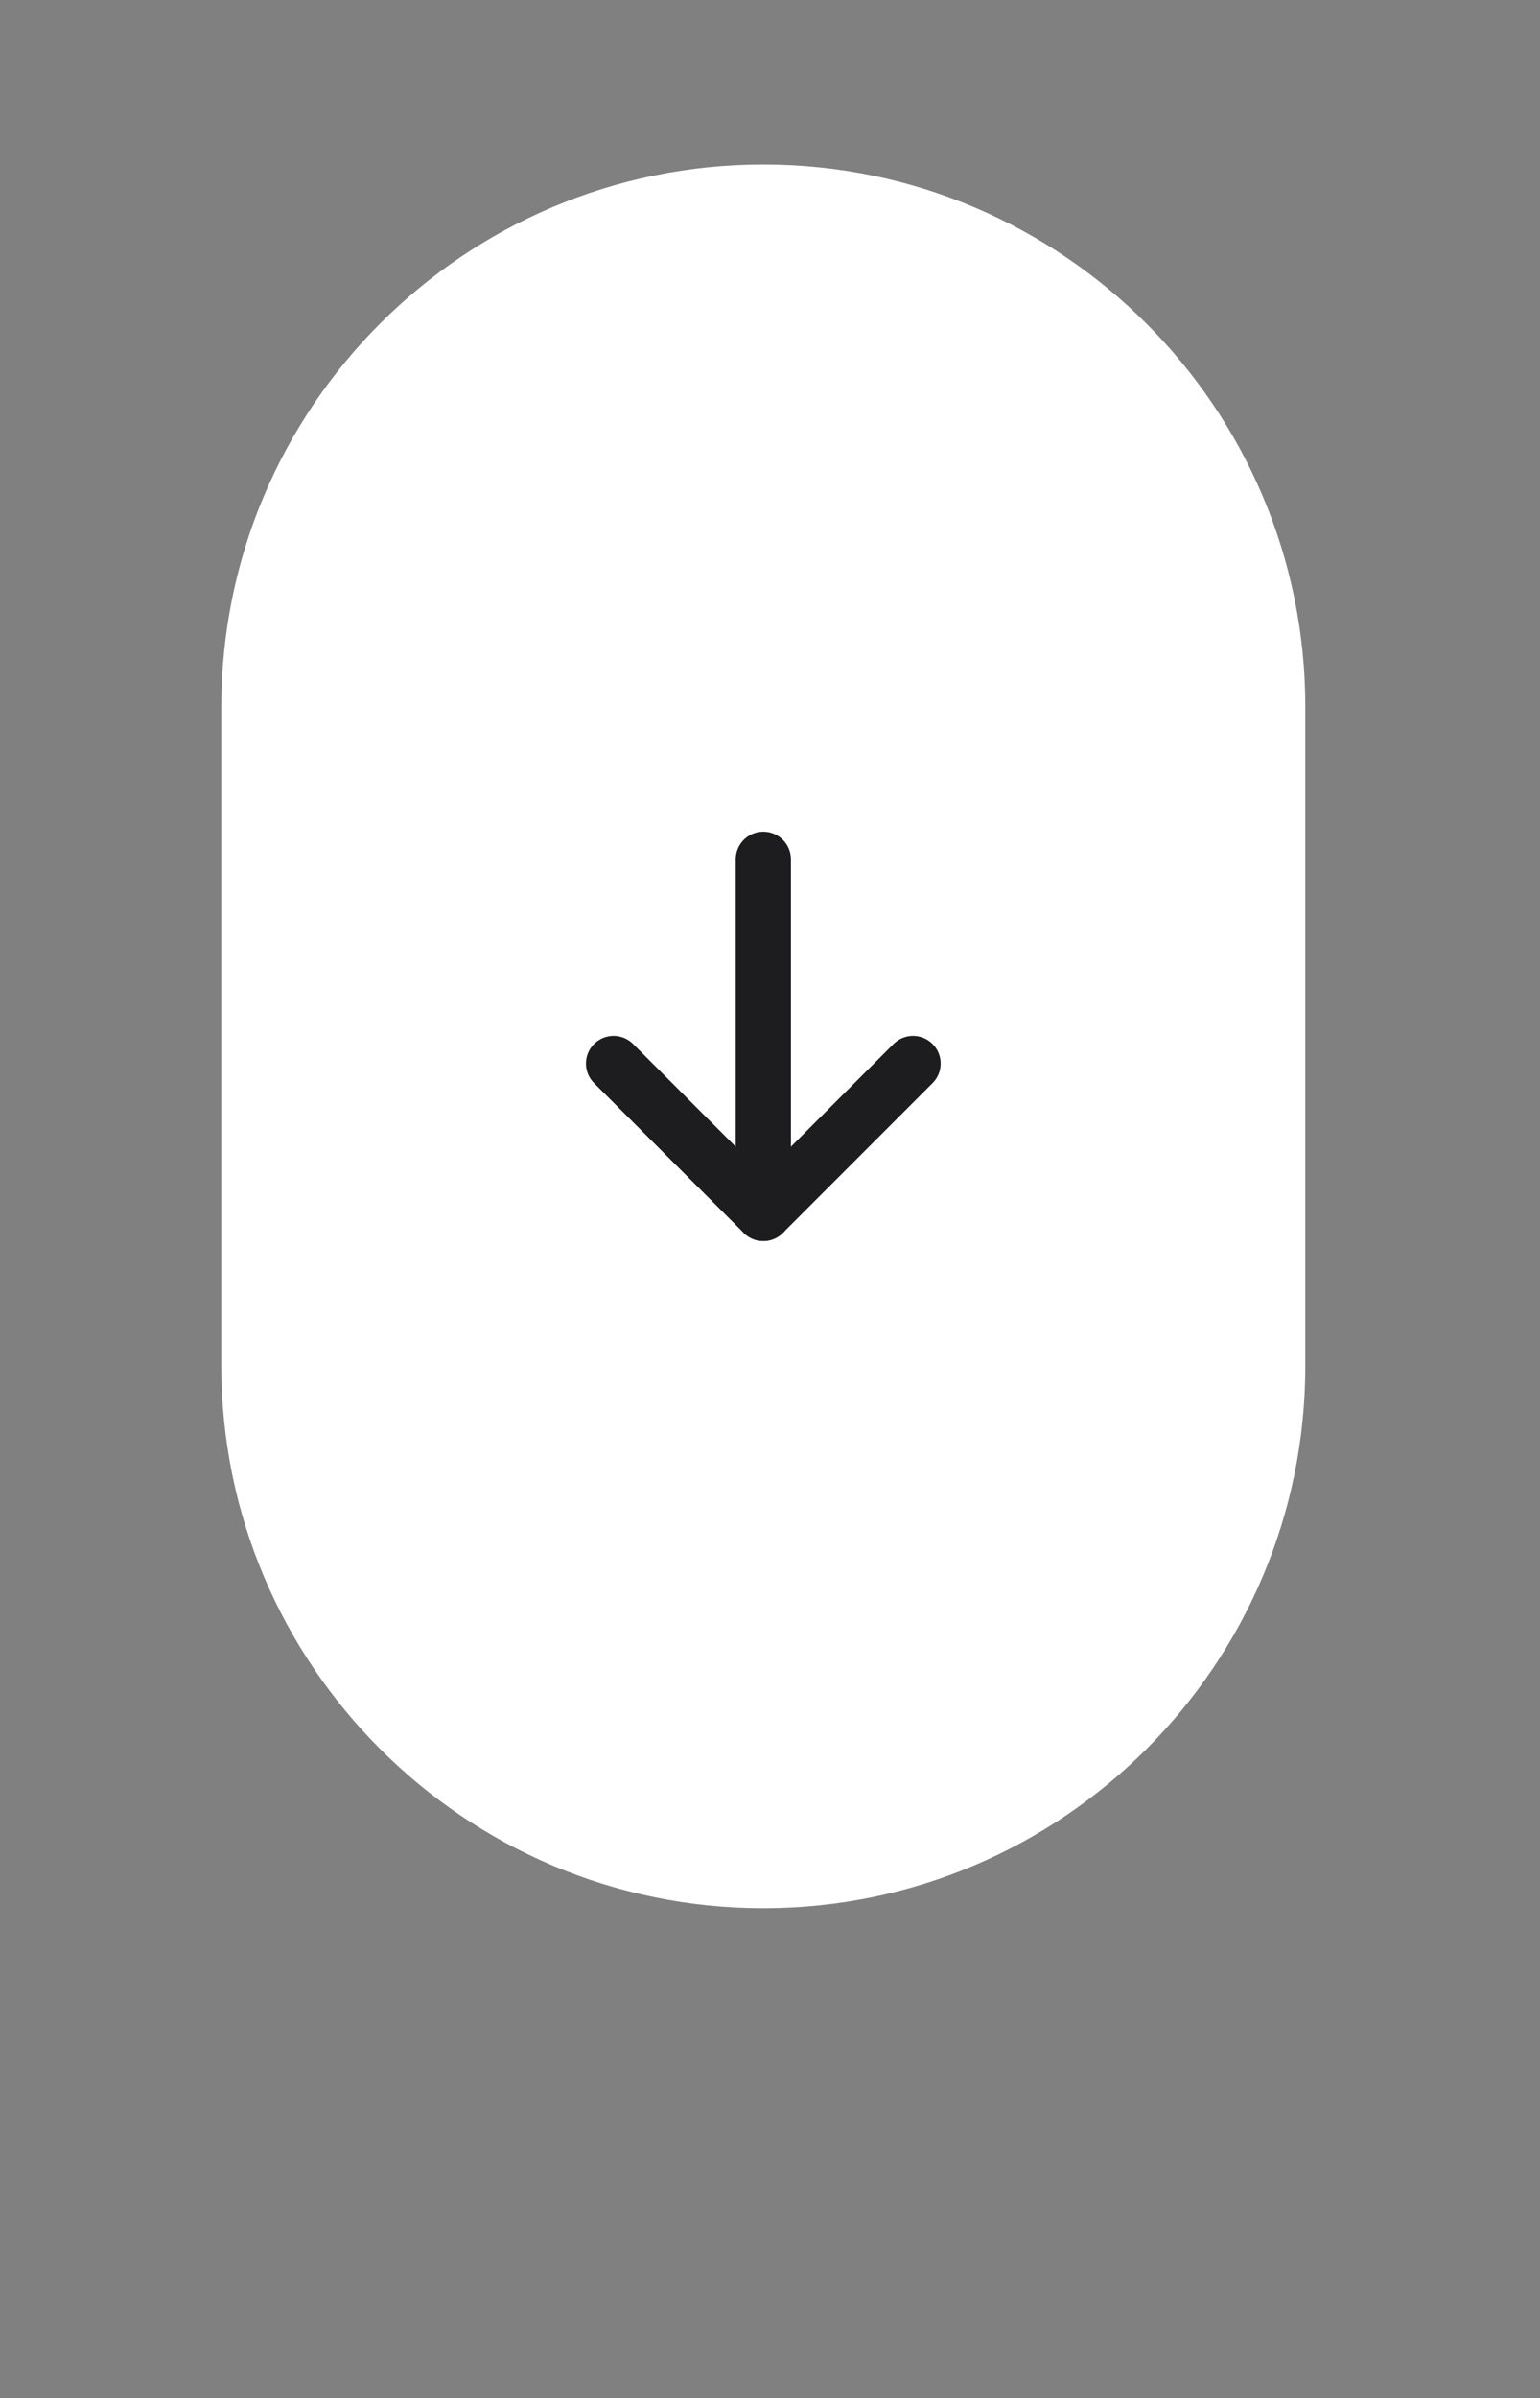 <?xml version="1.0" encoding="UTF-8"?>
<svg id="Layer_1" xmlns="http://www.w3.org/2000/svg" version="1.1" viewBox="0 0 72.51 112.83">
  <rect x="0" y="0" width="72.51" height="112.83" fill="#808080" stroke="none"/>
  <!-- Generator: Adobe Illustrator 29.6.0, SVG Export Plug-In . SVG Version: 2.1.1 Build 207)  -->
  <defs>
    <style>
      .st0 {
        fill: none;
        stroke: #1d1d1f;
        stroke-linecap: round;
        stroke-linejoin: round;
        stroke-width: 2.6px;
      }

      .st1 {
        fill: #fff;
      }
    </style>
  </defs>
  <path class="st1" d="M35.94,89.78c-14.08,0-25.52-11.46-25.52-25.52v-31c0-14.08,11.44-25.52,25.52-25.52s25.52,11.46,25.52,25.52v31c0,14.08-11.46,25.52-25.52,25.52Z"/>
  <g>
    <line class="st0" x1="35.94" y1="40.43" x2="35.94" y2="57.09"/>
    <polyline class="st0" points="42.99 50.04 35.94 57.09 28.89 50.04"/>
  </g>
</svg>